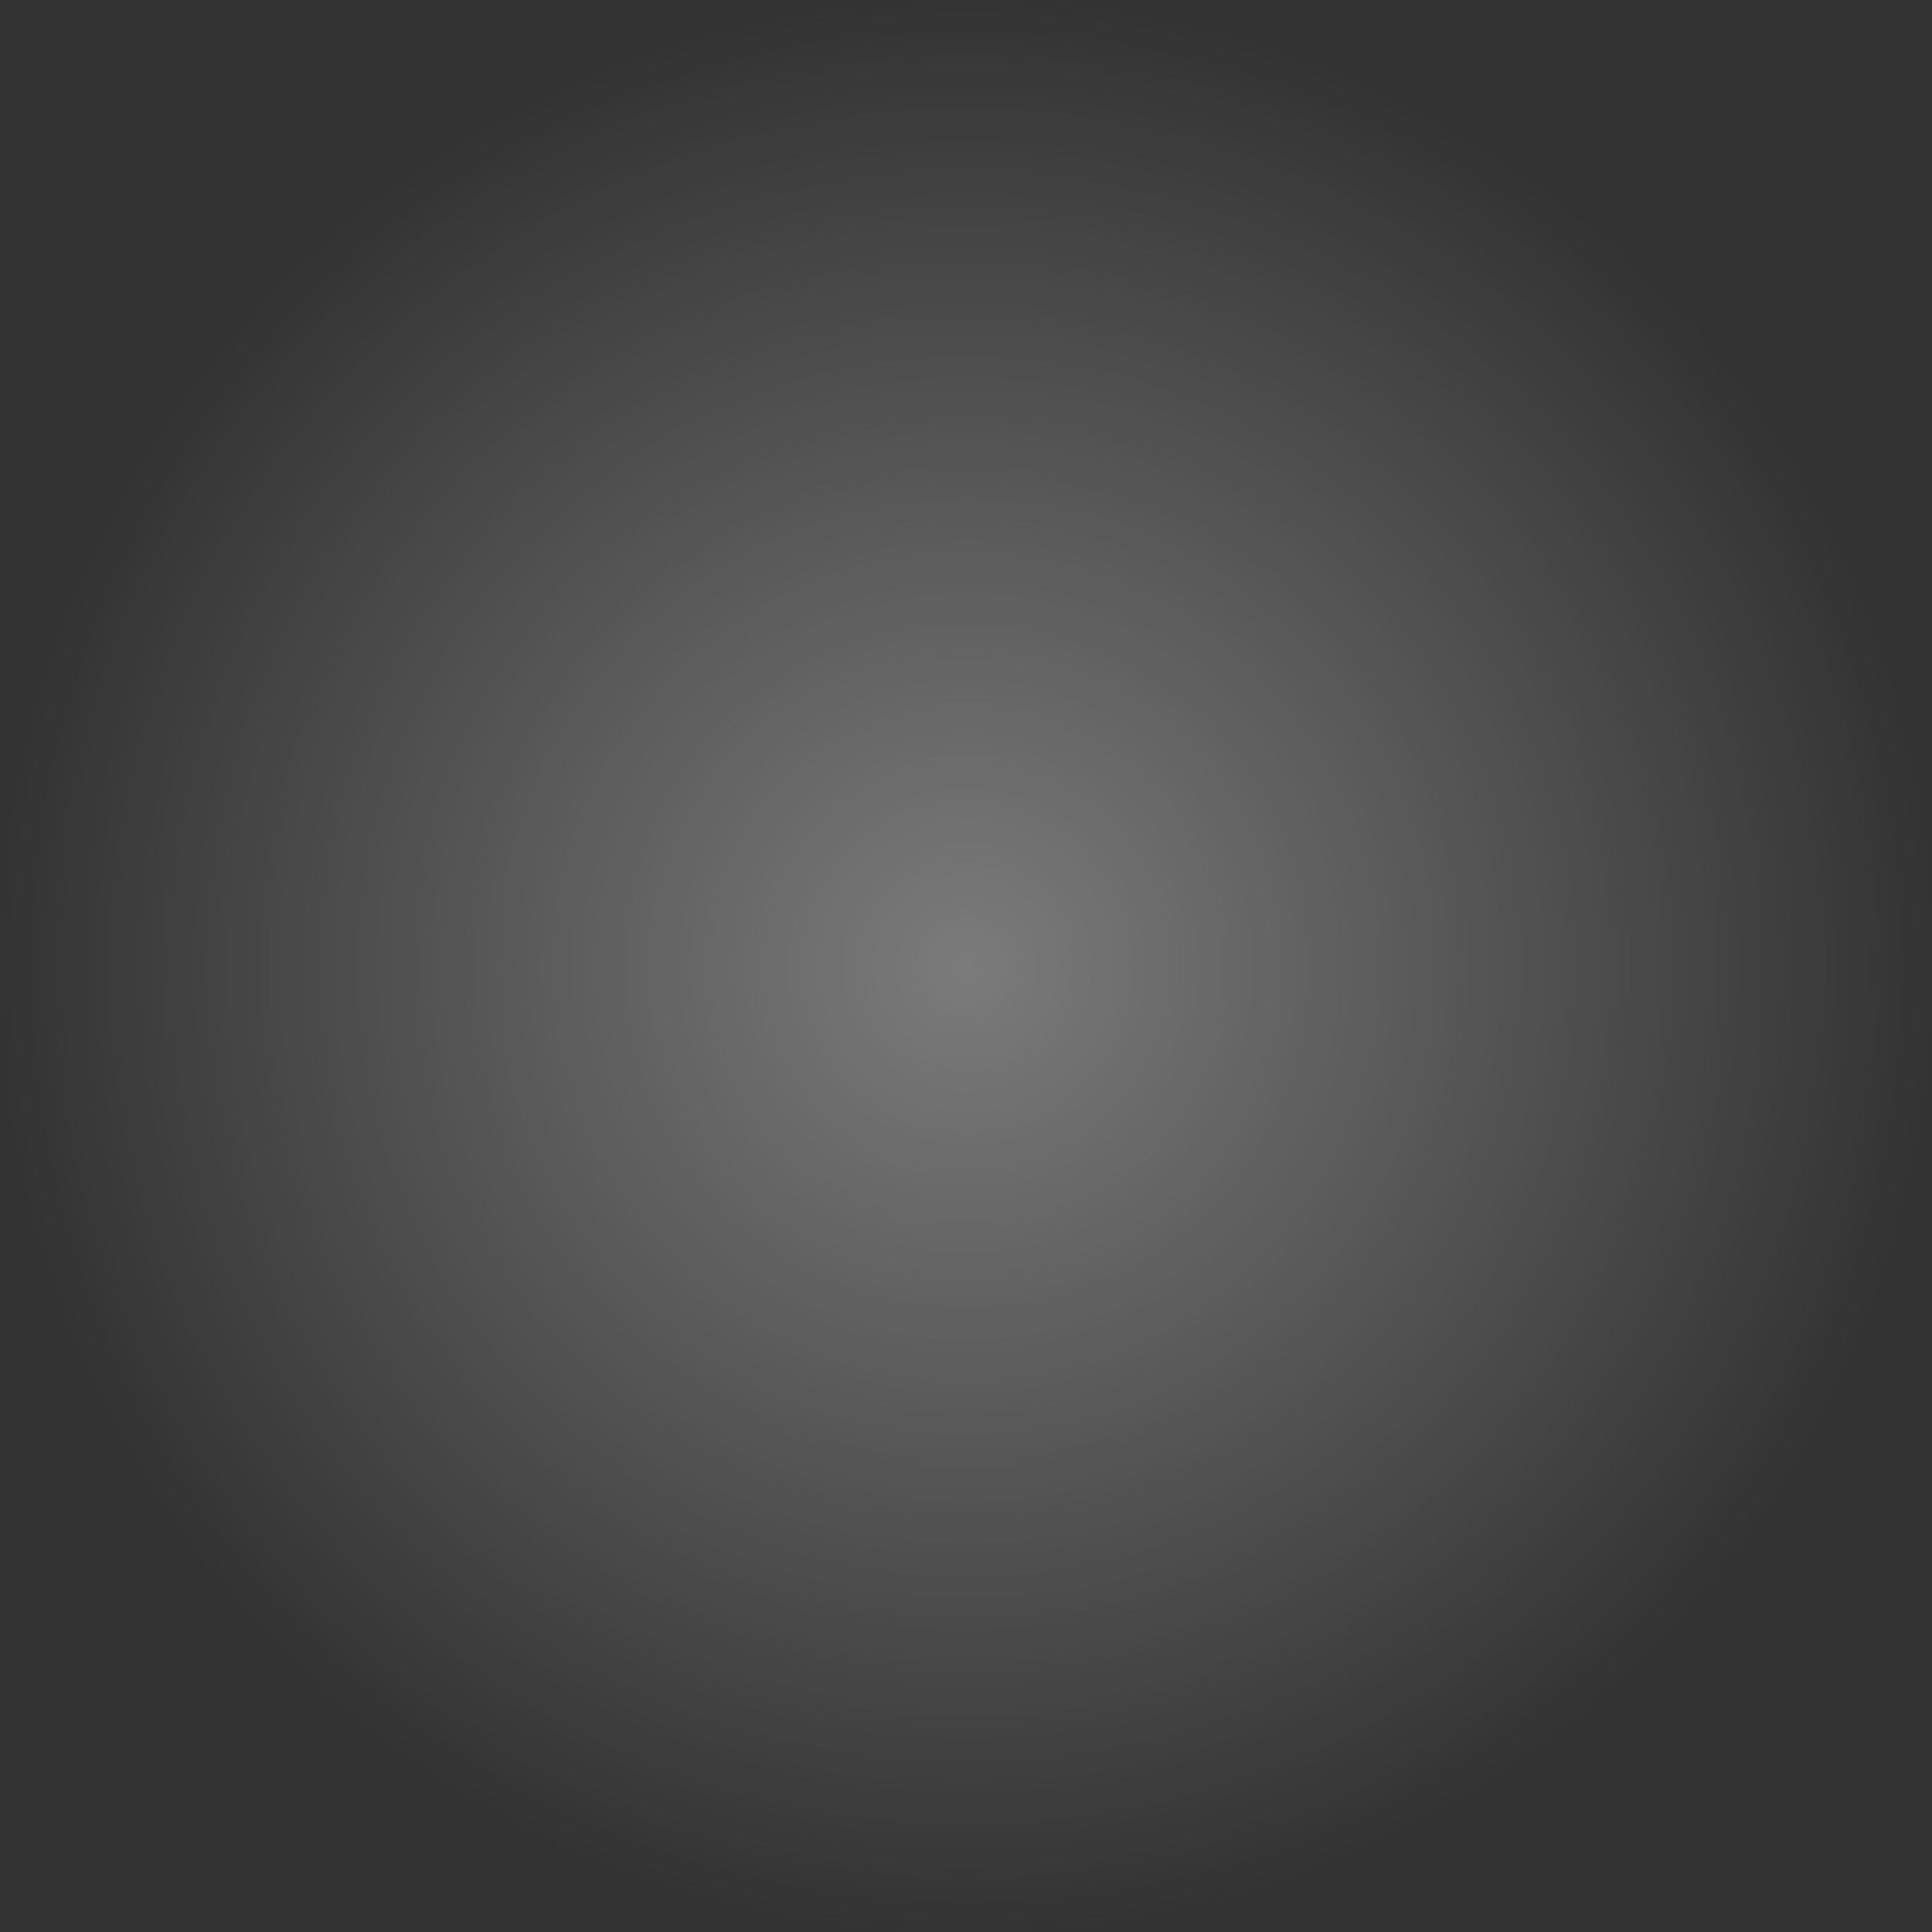 <?xml version="1.0" encoding="UTF-8" standalone="no"?>
<svg xmlns:xlink="http://www.w3.org/1999/xlink" height="96.05px" width="96.05px" xmlns="http://www.w3.org/2000/svg">
  <rect width="100%" height="100%" fill="#333333" stroke="none"/>
  <g transform="matrix(1.0, 0.0, 0.0, 1.0, 48.05, 48.05)">
    <path d="M-0.05 -48.05 Q19.9 -48.05 33.95 -34.0 48.0 -19.95 48.0 0.0 48.0 19.9 33.95 33.95 19.9 48.0 -0.05 48.0 -19.95 48.0 -34.0 33.95 -48.05 19.9 -48.05 -0.05 -48.05 -19.95 -34.0 -34.0 -19.95 -48.05 -0.05 -48.05" fill="url(#gradient0)" fill-rule="evenodd" stroke="none"/>
  </g>
  <defs>
    <radialGradient cx="0" cy="0" gradientTransform="matrix(0.059, 0.0, 0.0, 0.059, 0.0, 0.0)" gradientUnits="userSpaceOnUse" id="gradient0" r="819.2" spreadMethod="pad">
      <stop offset="0.0" stop-color="#ffffff" stop-opacity="0.353"/>
      <stop offset="1.0" stop-color="#ffffff" stop-opacity="0.0"/>
    </radialGradient>
  </defs>
</svg>
